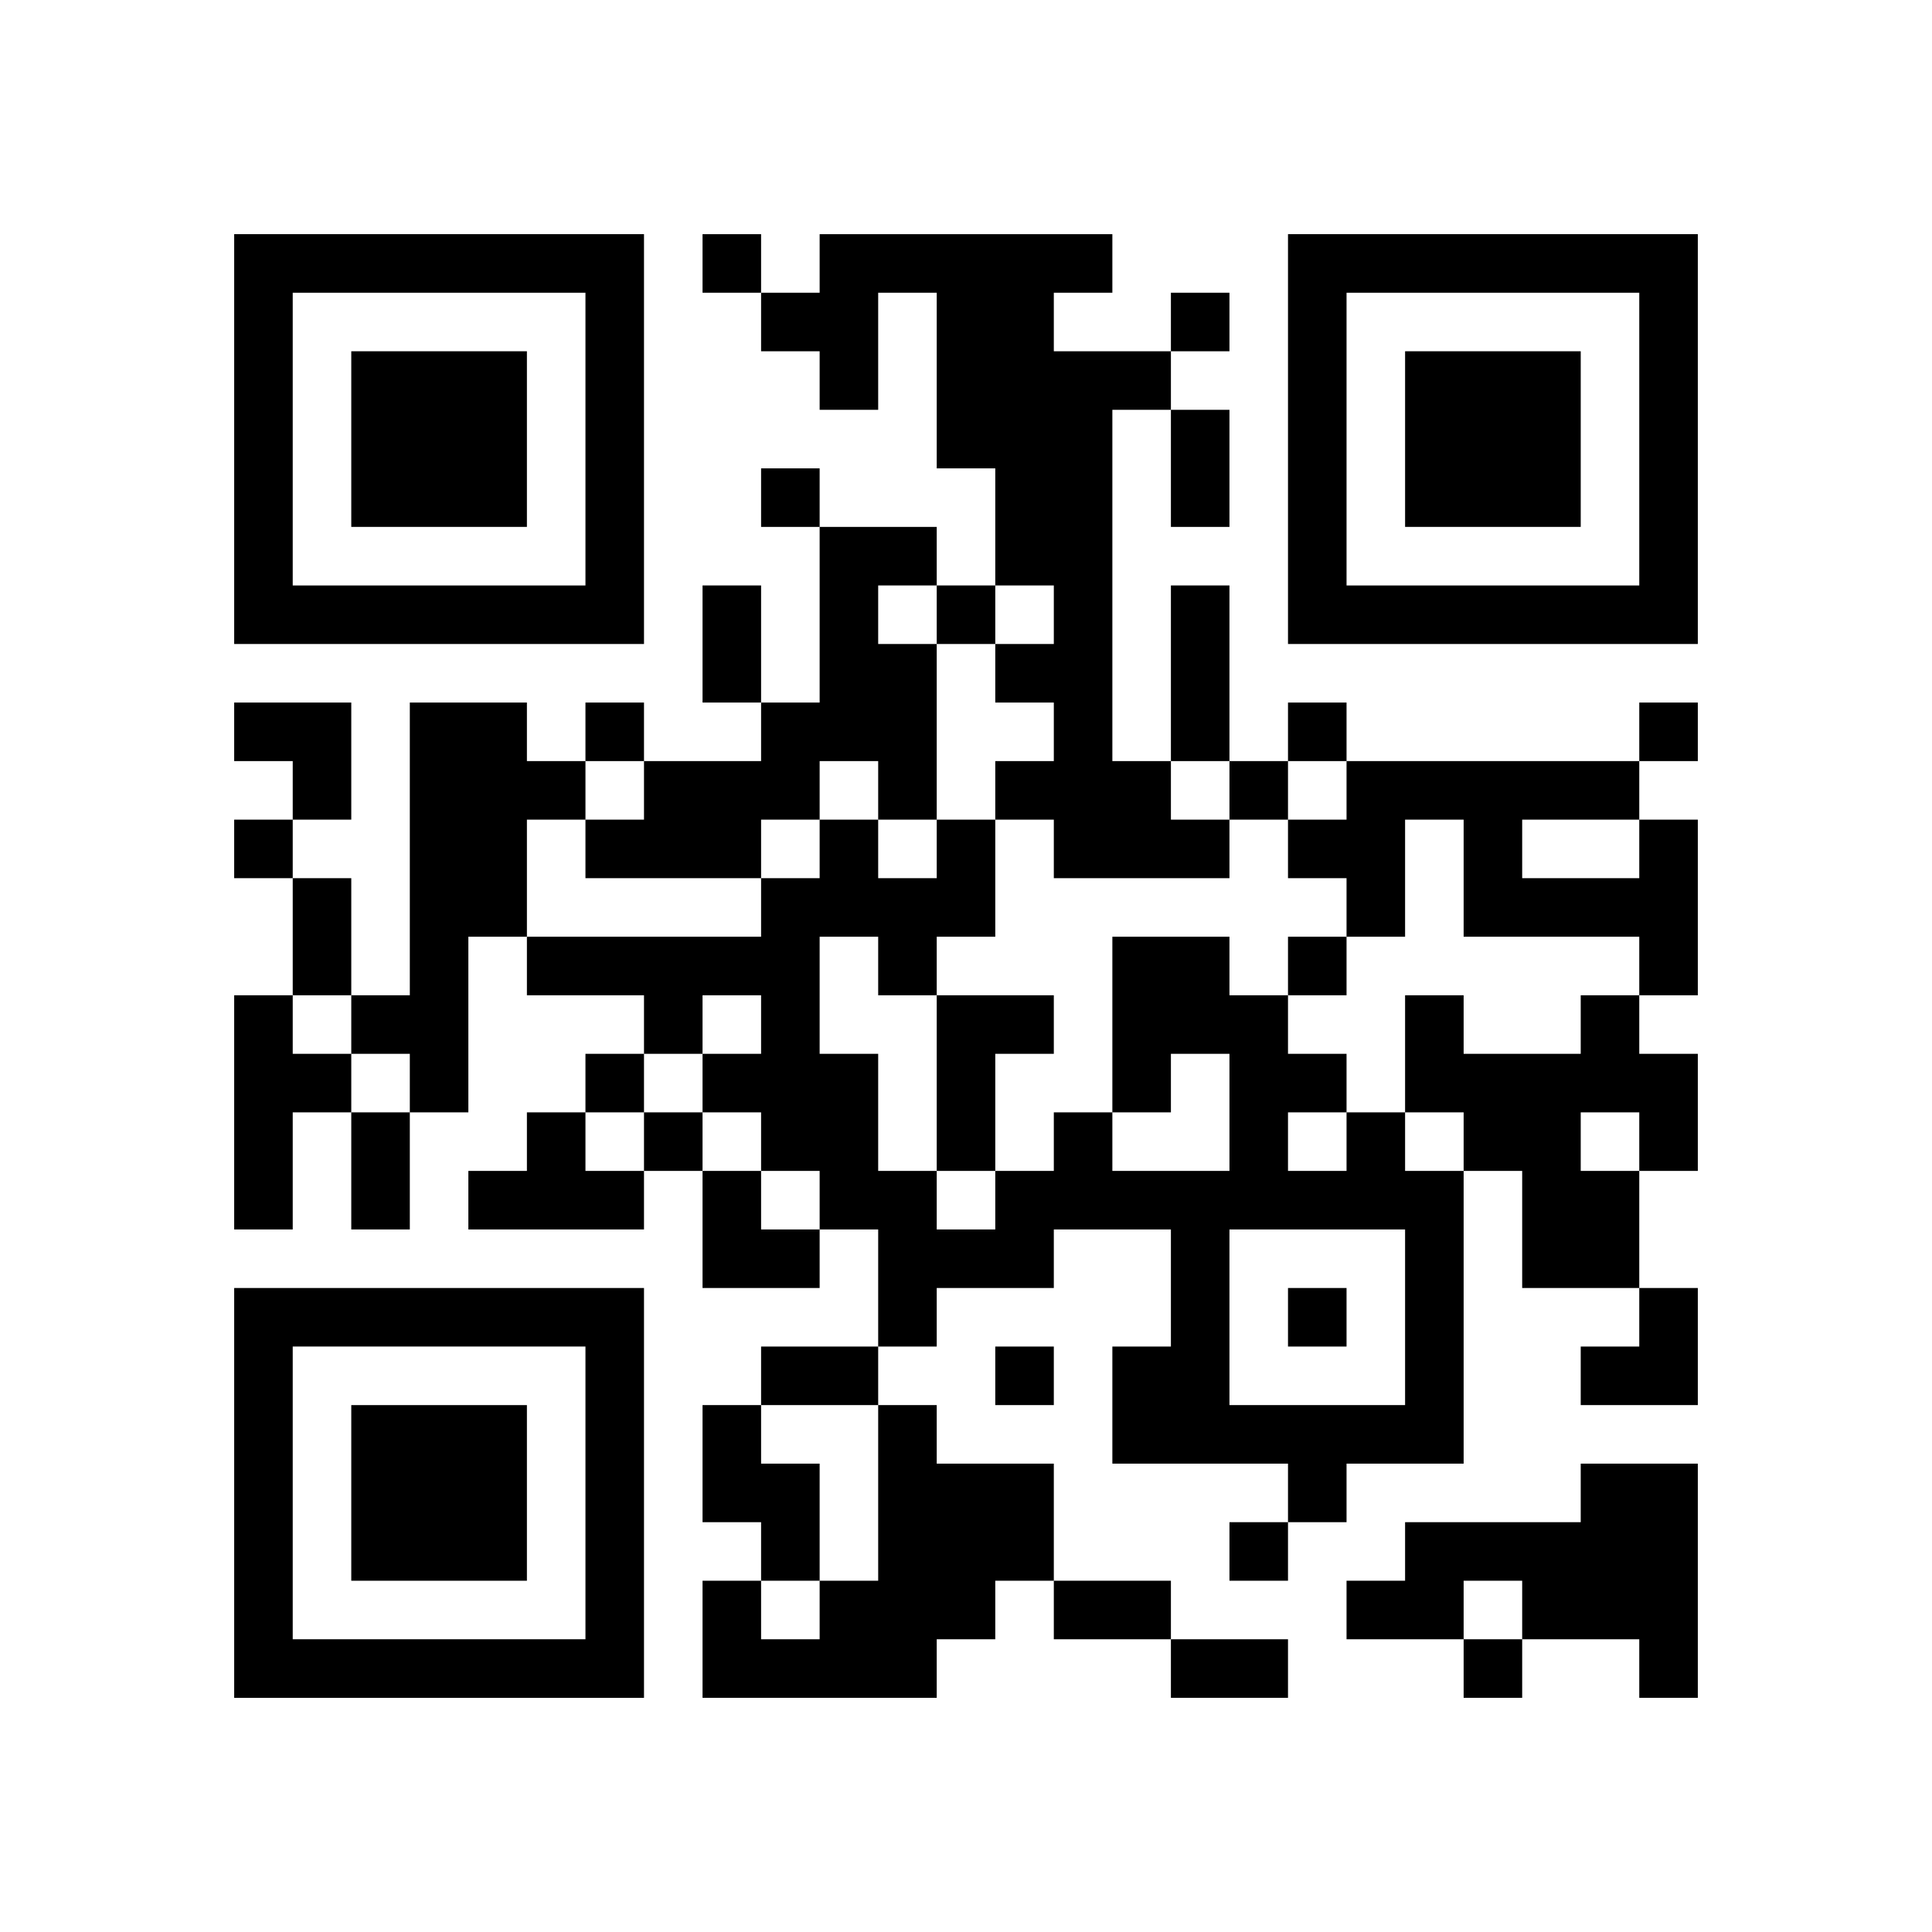 <?xml version="1.0" encoding="UTF-8" standalone="no"?>
<svg version="1.1" id="Layer_1" xmlns="http://www.w3.org/2000/svg" xmlns:xlink="http://www.w3.org/1999/xlink" x="0px" y="0px"
						viewBox="-4 -4 33 33" width="132" height="132" style="enable-background:new 0 0 550 550;" xml:space="preserve"><symbol id="tracker"><path d="m 0 7 0 7 7 0 0 -7 -7 0 z m 1 1 5 0 0 5 -5 0 0 -5 z m 1 1 0 3 3 0 0 -3 -3 0 z" style="fill:#000000;stroke:none"></path></symbol>
<use x="0" y="-7" xlink:href="#tracker"></use>
<use x="0" y="11" xlink:href="#tracker"></use>
<use x="18" y="-7" xlink:href="#tracker"></use>
<path d="M10,0 h5v1h-1v1h2v1h-1v6h1v1h1v1h-3v-1h-1v-1h1v-1h-1v-1h1v-1h-1v-2h-1v-3h-1v2h-1v-1h-1v-1h1v-1 M10,5 h2v1h-1v1h1v3h-1v-1h-1v1h-1v1h-3v-1h1v-1h2v-1h1v-3 M3,8 h2v1h1v1h-1v2h-1v3h-1v-1h-1v-1h1v-5 M24,10 h1v3h-1v-1h-3v-2h-1v2h-1v-1h-1v-1h1v-1h5v1 M22,10 v1h2v-1h-2 M0,13 h1v1h1v1h-1v2h-1v-4 M12,13 h2v1h-1v2h-1v-3 M23,13 h1v1h1v2h-1v2h-2v-2h-1v-1h-1v-2h1v1h2v-1 M23,15 v1h1v-1h-1 M5,15 h1v1h1v1h-3v-1h1v-1 M19,15 h1v1h1v5h-2v1h-1v-1h-3v-2h1v-2h-2v1h-2v1h-1v-2h-1v-1h-1v-1h-1v-1h1v-1h-1v1h-1v-1h-2v-1h4v-1h1v-1h1v1h1v-1h1v2h-1v1h-1v-1h-1v2h1v2h1v1h1v-1h1v-1h1v1h2v-2h-1v1h-1v-3h2v1h1v1h1v1 M18,15 v1h1v-1h-1 M17,17 v3h3v-3h-3 M8,20 h1v1h1v2h-1v-1h-1v-2 M11,20 h1v1h2v2h-1v1h-1v1h-4v-2h1v1h1v-1h1v-3 M23,21 h2v4h-1v-1h-2v-1h-1v1h-2v-1h1v-1h3v-1 M8,0 v1h1v-1h-1 M16,1 v1h1v-1h-1 M9,4 v1h1v-1h-1 M12,6 v1h1v-1h-1 M6,8 v1h1v-1h-1 M18,8 v1h1v-1h-1 M24,8 v1h1v-1h-1 M17,9 v1h1v-1h-1 M0,10 v1h1v-1h-1 M18,12 v1h1v-1h-1 M6,14 v1h1v-1h-1 M7,15 v1h1v-1h-1 M18,18 v1h1v-1h-1 M13,19 v1h1v-1h-1 M17,22 v1h1v-1h-1 M21,24 v1h1v-1h-1 M16,3 h1v2h-1v-2 M8,6 h1v2h-1v-2 M16,6 h1v3h-1v-3 M1,11 h1v2h-1v-2 M2,15 h1v2h-1v-2 M9,19 h2v1h-2v-1 M14,23 h2v1h-2v-1 M16,24 h2v1h-2v-1 M0,8 h2v2h-1v-1h-1z M8,16 h1v1h1v1h-2z M23,18 m1,0h1v2h-2v-1h1z" style="fill:#000000;stroke:none" ></path></svg>